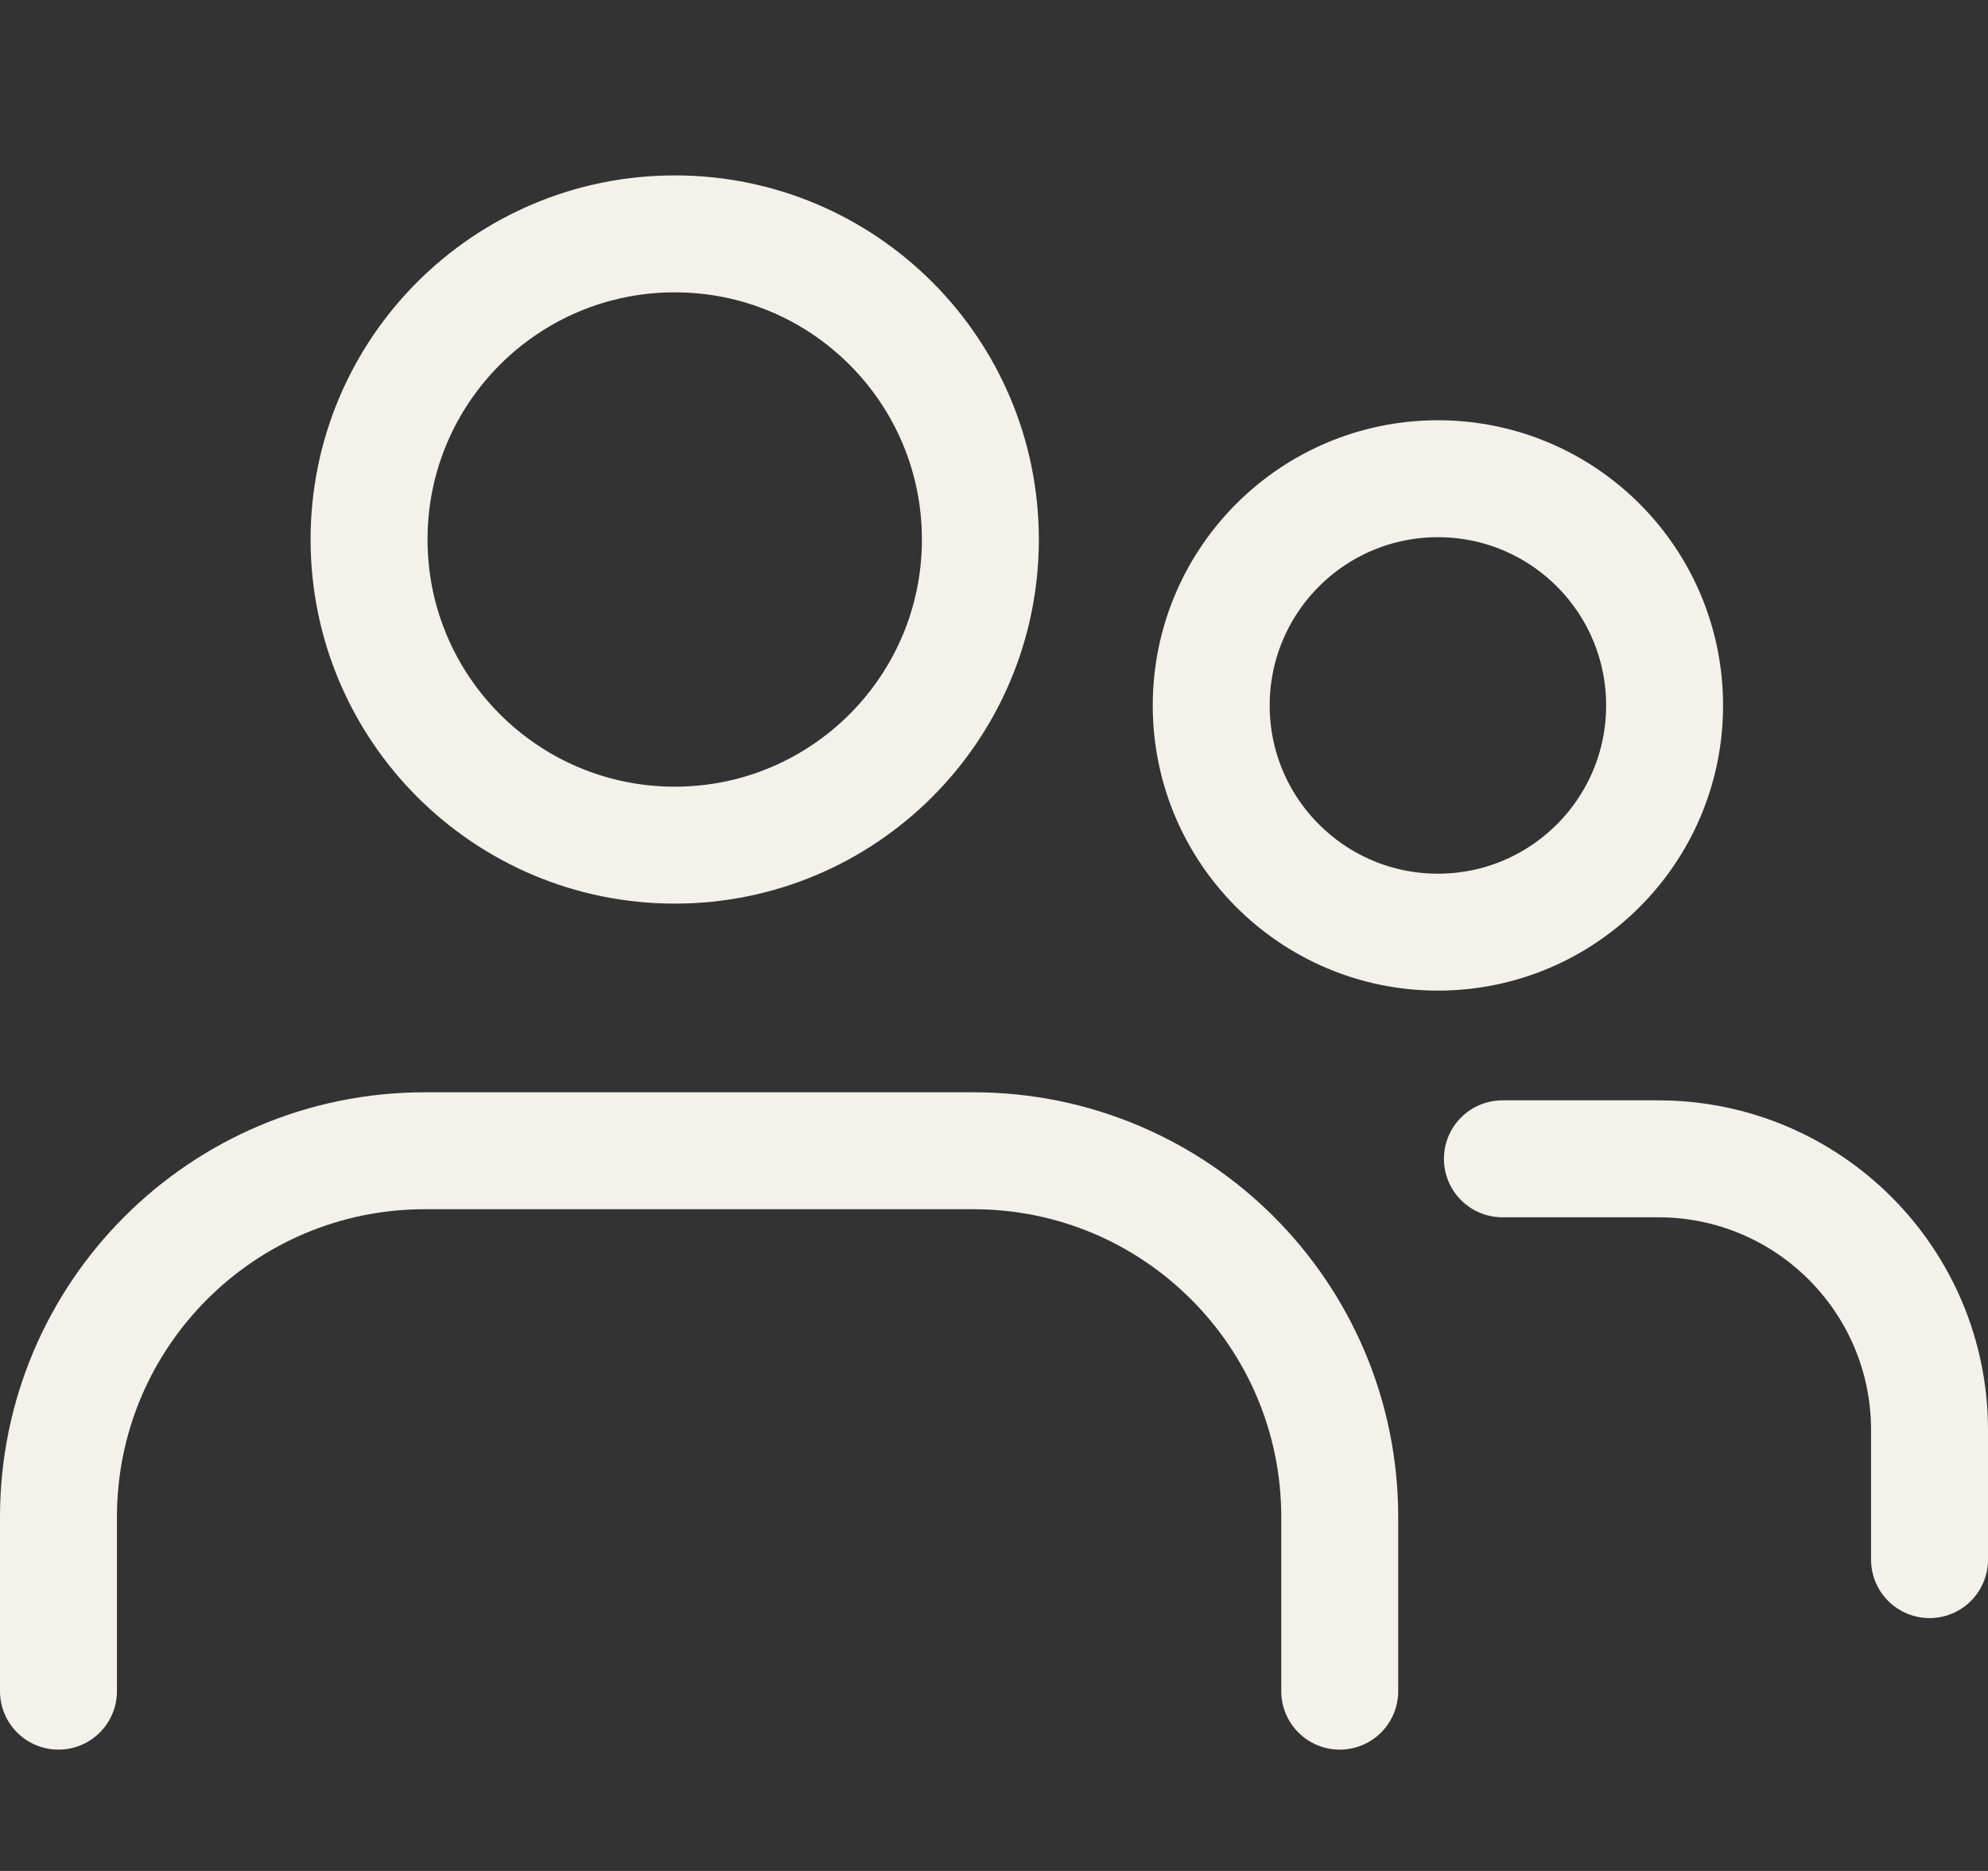 <svg width="34" height="32" viewBox="0 0 34 32" fill="none" xmlns="http://www.w3.org/2000/svg">
<rect x="0" y="0" width="34" height="32" fill="#333333" stroke="none"/>
<path d="M11.54 14.455C14.427 14.455 16.767 12.114 16.767 9.227C16.767 6.34 14.427 4 11.54 4C8.653 4 6.312 6.34 6.312 9.227C6.312 12.114 8.653 14.455 11.54 14.455Z" stroke="#F4F1EB" stroke-width="2" stroke-linecap="round" stroke-linejoin="round"/>
<path d="M1 28.925V25.948C1 22.486 3.804 19.682 7.266 19.682H16.647C20.109 19.682 22.913 22.486 22.913 25.948V28.925" stroke="#F4F1EB" stroke-width="2" stroke-linecap="round" stroke-linejoin="round"/>
<path d="M24.592 15.943C26.733 15.943 28.469 14.207 28.469 12.066C28.469 9.924 26.733 8.188 24.592 8.188C22.451 8.188 20.715 9.924 20.715 12.066C20.715 14.207 22.451 15.943 24.592 15.943Z" stroke="#F4F1EB" stroke-width="2" stroke-linecap="round" stroke-linejoin="round"/>
<path d="M25.695 19.82H28.361C30.923 19.82 33 21.897 33 24.459V26.675" stroke="#F4F1EB" stroke-width="2" stroke-linecap="round" stroke-linejoin="round"/>
</svg>
